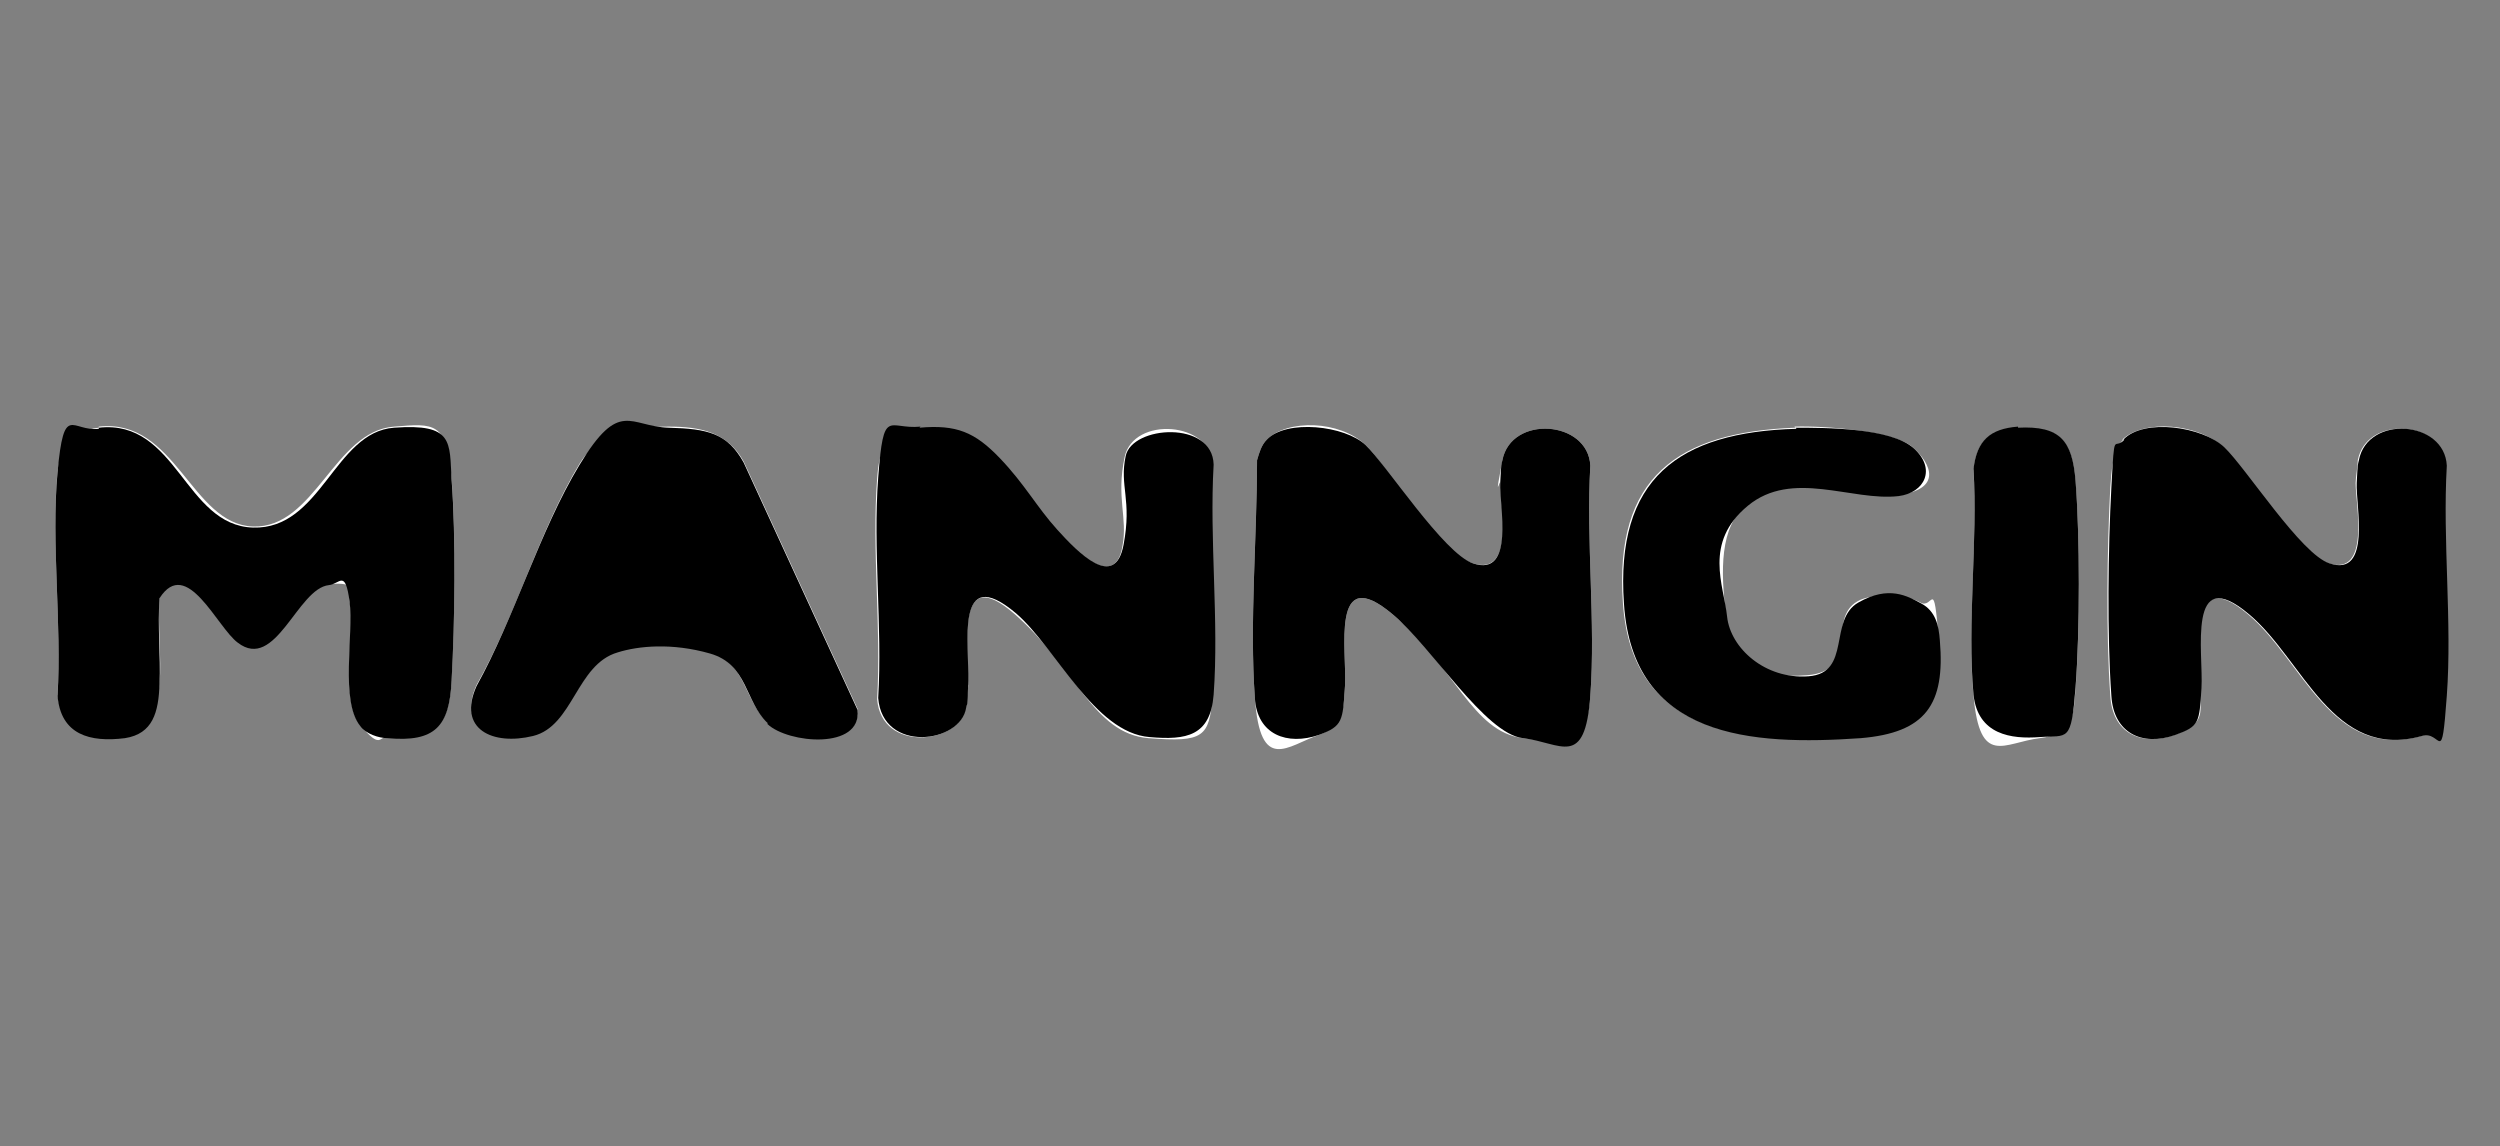 <?xml version="1.0" encoding="UTF-8"?>
<svg id="Ebene_2" xmlns="http://www.w3.org/2000/svg" version="1.1" viewBox="0 0 230.3 105.6">
  <rect x="0" y="0" width="230.3" height="105.6" fill="#808080" stroke="none"/>
  <!-- Generator: Adobe Illustrator 29.1.0, SVG Export Plug-In . SVG Version: 2.1.0 Build 142)  -->
  <defs>
    <style>
      .st0 {
        fill: #fff;
      }
    </style>
  </defs>
  <path class="st0" d="M9.1,39.4c-2.5.3-3.5,1.6-3.8,4-.6,6.6.4,14,0,20.6.4,3.6,3,4.3,6.2,3.9,2.6-.4,3-2.8,3.2-5s-.2-5.3,0-7.9c2.5-3.9,5.3,2.7,7.2,4.1,3.5,2.6,5.6-5.1,8.4-5.3s1.7.6,1.9,1.5c.5,3-.9,9.2,1,11.5s1.7,1,2.5,1.1c4.4.4,5.7-1.1,5.9-5.3.3-5.3.4-13.2,0-18.5s-1.6-5.1-5.3-4.8c-5.5.4-7.3,9.4-13,9.2s-7.1-10-14.2-9.2ZM70.7,66.6c1.9,1.8,8.7,2.4,8.3-1.3l-10.5-22.8c-1.5-2.7-4-3.2-6.9-3.2s-6.2.2-8.2,3.4c-3.7,6.1-5.9,14.1-9.5,20.4-1.8,4,1.7,5.4,5.2,4.6s4.1-6.6,7.8-7.7,6.6-.5,8.5.1c3.4,1,3.1,4.4,5.3,6.4ZM84.7,39.4c-3.1.3-3.7,1.9-3.9,4.7-.5,6.6.4,13.7,0,20.3.4,5,7.6,4.1,8.1.9s.2-1.8.2-2.5c.2-3.2-1.2-11.1,4.4-6.2s7.2,11,12.3,11.4,5.6-.1,5.9-3.9c.5-6.8-.4-14.3,0-21.2,0-4.1-7.3-4.6-8.1-.8s.3,5.6-.2,8.2c-.7,4.3-4.7.1-6.1-1.4s-3.4-4.5-5.3-6.6-3.9-3.2-7.4-2.8ZM116.7,40.5c-.5.5-.7,1.2-.9,1.9,0,7-.7,14.9-.2,21.9s3,4.4,5.9,3.4c2.2-.8,2.3-2.4,2.4-4.5.2-3.2-1.4-11.5,4.4-6.6s7.3,10.8,12,11.4,5.9,0,6.2-3.9c.5-6.8-.4-14.3,0-21.2-.2-4.2-7.3-4.7-8.1-.5s-.2,1.6-.2,2.1c0,2,1.4,8.6-2.5,7.4s-7.5-8.6-9.9-10.9-7.2-2.4-9.1-.5ZM165.4,39.4c-10.9.4-16.7,4.6-15.9,16.1.8,12.4,11.7,13.1,21.8,12.4,6-.4,7.8-3,7.3-9s-.5-2.7-1.7-3.4-4.5-.9-5.8-.1c-2.8,1.6.2,6.4-4.6,6.8s-7-1.4-7.5-5.5-.6-8.2,1.9-10.2c4.2-3.5,9.7-.4,13.9-.9s3.1-2.9,1.4-4.4-8.2-2-10.9-1.9ZM185.9,39.4c-2.6.2-3.8,1.2-4.1,3.9.4,6.7-.6,14.2,0,20.8s2.8,4.3,6.1,3.9,3.1-2.4,3.3-4.6c.4-5.2.4-13.8,0-19-.3-3.7-1.4-5.2-5.3-4.9ZM195.6,40.5c-1,1-1.1,3-1.2,4.4-.3,5.6-.4,13.6,0,19.2.2,3.4,2.8,4.7,5.9,3.6s2.3-2.2,2.4-4.3c.2-3.2-1.4-11.7,4.4-6.8,5,4.2,7.7,13.5,15.9,11.2,1.8-.5,2.2-1.9,2.3-3.7.5-6.8-.4-14.3,0-21.2-.2-4.2-7.3-4.7-8.1-.5,0,.5-.2,1.6-.2,2.1,0,2,1.4,8.6-2.5,7.4s-7.4-8.5-9.7-10.7-7.3-2.6-9.3-.7Z"/>
  <path d="M9.1,39.4c7.2-.8,7.9,9,14.2,9.2s7.5-8.8,13-9.2,5.1,1.3,5.3,4.8c.4,5.3.3,13.1,0,18.5-.2,4.2-1.5,5.7-5.9,5.3-.8,0-2-.4-2.5-1.1-1.9-2.3-.6-8.5-1-11.5s-.9-1.6-1.9-1.5c-2.9.3-4.9,8-8.4,5.3-1.9-1.4-4.7-8-7.2-4.1-.2,2.6.1,5.3,0,7.9s-.6,4.6-3.2,5c-3.2.4-5.9-.3-6.2-3.9.4-6.7-.6-14.1,0-20.6s1.3-3.7,3.8-4Z"/>
  <path d="M84.7,39.4c3.4-.3,5.1.4,7.4,2.8s3.4,4.5,5.3,6.6,5.3,5.6,6.1,1.4-.4-5.4.2-8.2,8-3.3,8.1.8c-.4,6.9.5,14.4,0,21.2-.3,3.8-2.5,4.2-5.9,3.9-5.1-.4-8.6-8.2-12.3-11.4-5.7-4.8-4.3,3.1-4.4,6.2s-.1,1.8-.2,2.5c-.5,3.3-7.7,4.2-8.1-.9.4-6.6-.5-13.7,0-20.3s.9-4.4,3.9-4.7Z"/>
  <path d="M116.7,40.5c1.8-1.9,7.2-1.3,9.1.5s7.2,10,9.9,10.9c3.9,1.3,2.4-5.4,2.5-7.4s.1-1.6.2-2.1c.8-4.2,7.9-3.7,8.1.5-.4,6.9.5,14.4,0,21.2s-2.7,4.3-6.2,3.9-8.4-8.4-12-11.4c-5.8-4.9-4.2,3.4-4.4,6.6s-.2,3.7-2.4,4.5c-2.9,1-5.7,0-5.9-3.4-.5-7,.2-14.8.2-21.9.2-.7.4-1.4.9-1.9Z"/>
  <path d="M195.6,40.5c1.9-2,7.3-1.2,9.3.7s7.1,9.9,9.7,10.7c3.9,1.3,2.4-5.4,2.5-7.4s.1-1.6.2-2.1c.8-4.2,7.9-3.7,8.1.5-.4,6.9.5,14.4,0,21.2s-.5,3.1-2.3,3.7c-8.2,2.3-10.9-7-15.9-11.2-5.8-4.9-4.2,3.6-4.4,6.8s-.2,3.5-2.4,4.3c-3.1,1.1-5.7-.2-5.9-3.6-.4-5.6-.3-13.6,0-19.2s.2-3.3,1.2-4.4Z"/>
  <path d="M70.7,66.6c-2.1-2-1.8-5.4-5.3-6.4s-6.6-.7-8.5-.1c-3.8,1.1-4.1,6.8-7.8,7.7s-7-.6-5.2-4.6c3.5-6.3,5.8-14.3,9.5-20.4s4.6-3.5,8.2-3.4,5.4.5,6.9,3.2l10.5,22.8c.4,3.7-6.4,3.1-8.3,1.3Z"/>
  <path d="M165.4,39.4c2.7,0,8.8,0,10.9,1.9s1,4.1-1.4,4.4c-4.3.5-9.8-2.5-13.9.9s-2.2,7.3-1.9,10.2,3.5,5.8,7.5,5.5,1.8-5.2,4.6-6.8,4.5-.6,5.8.1,1.6,2,1.7,3.4c.5,5.9-1.3,8.5-7.3,9-10.1.7-21,0-21.8-12.4-.8-11.5,5-15.8,15.9-16.1Z"/>
  <path d="M185.9,39.4c3.9-.2,5,1.2,5.3,4.9.4,5.2.4,13.8,0,19s-.7,4.4-3.3,4.6-5.7-.2-6.1-3.9c-.6-6.6.4-14.1,0-20.8.3-2.6,1.5-3.7,4.1-3.9Z"/>
</svg>